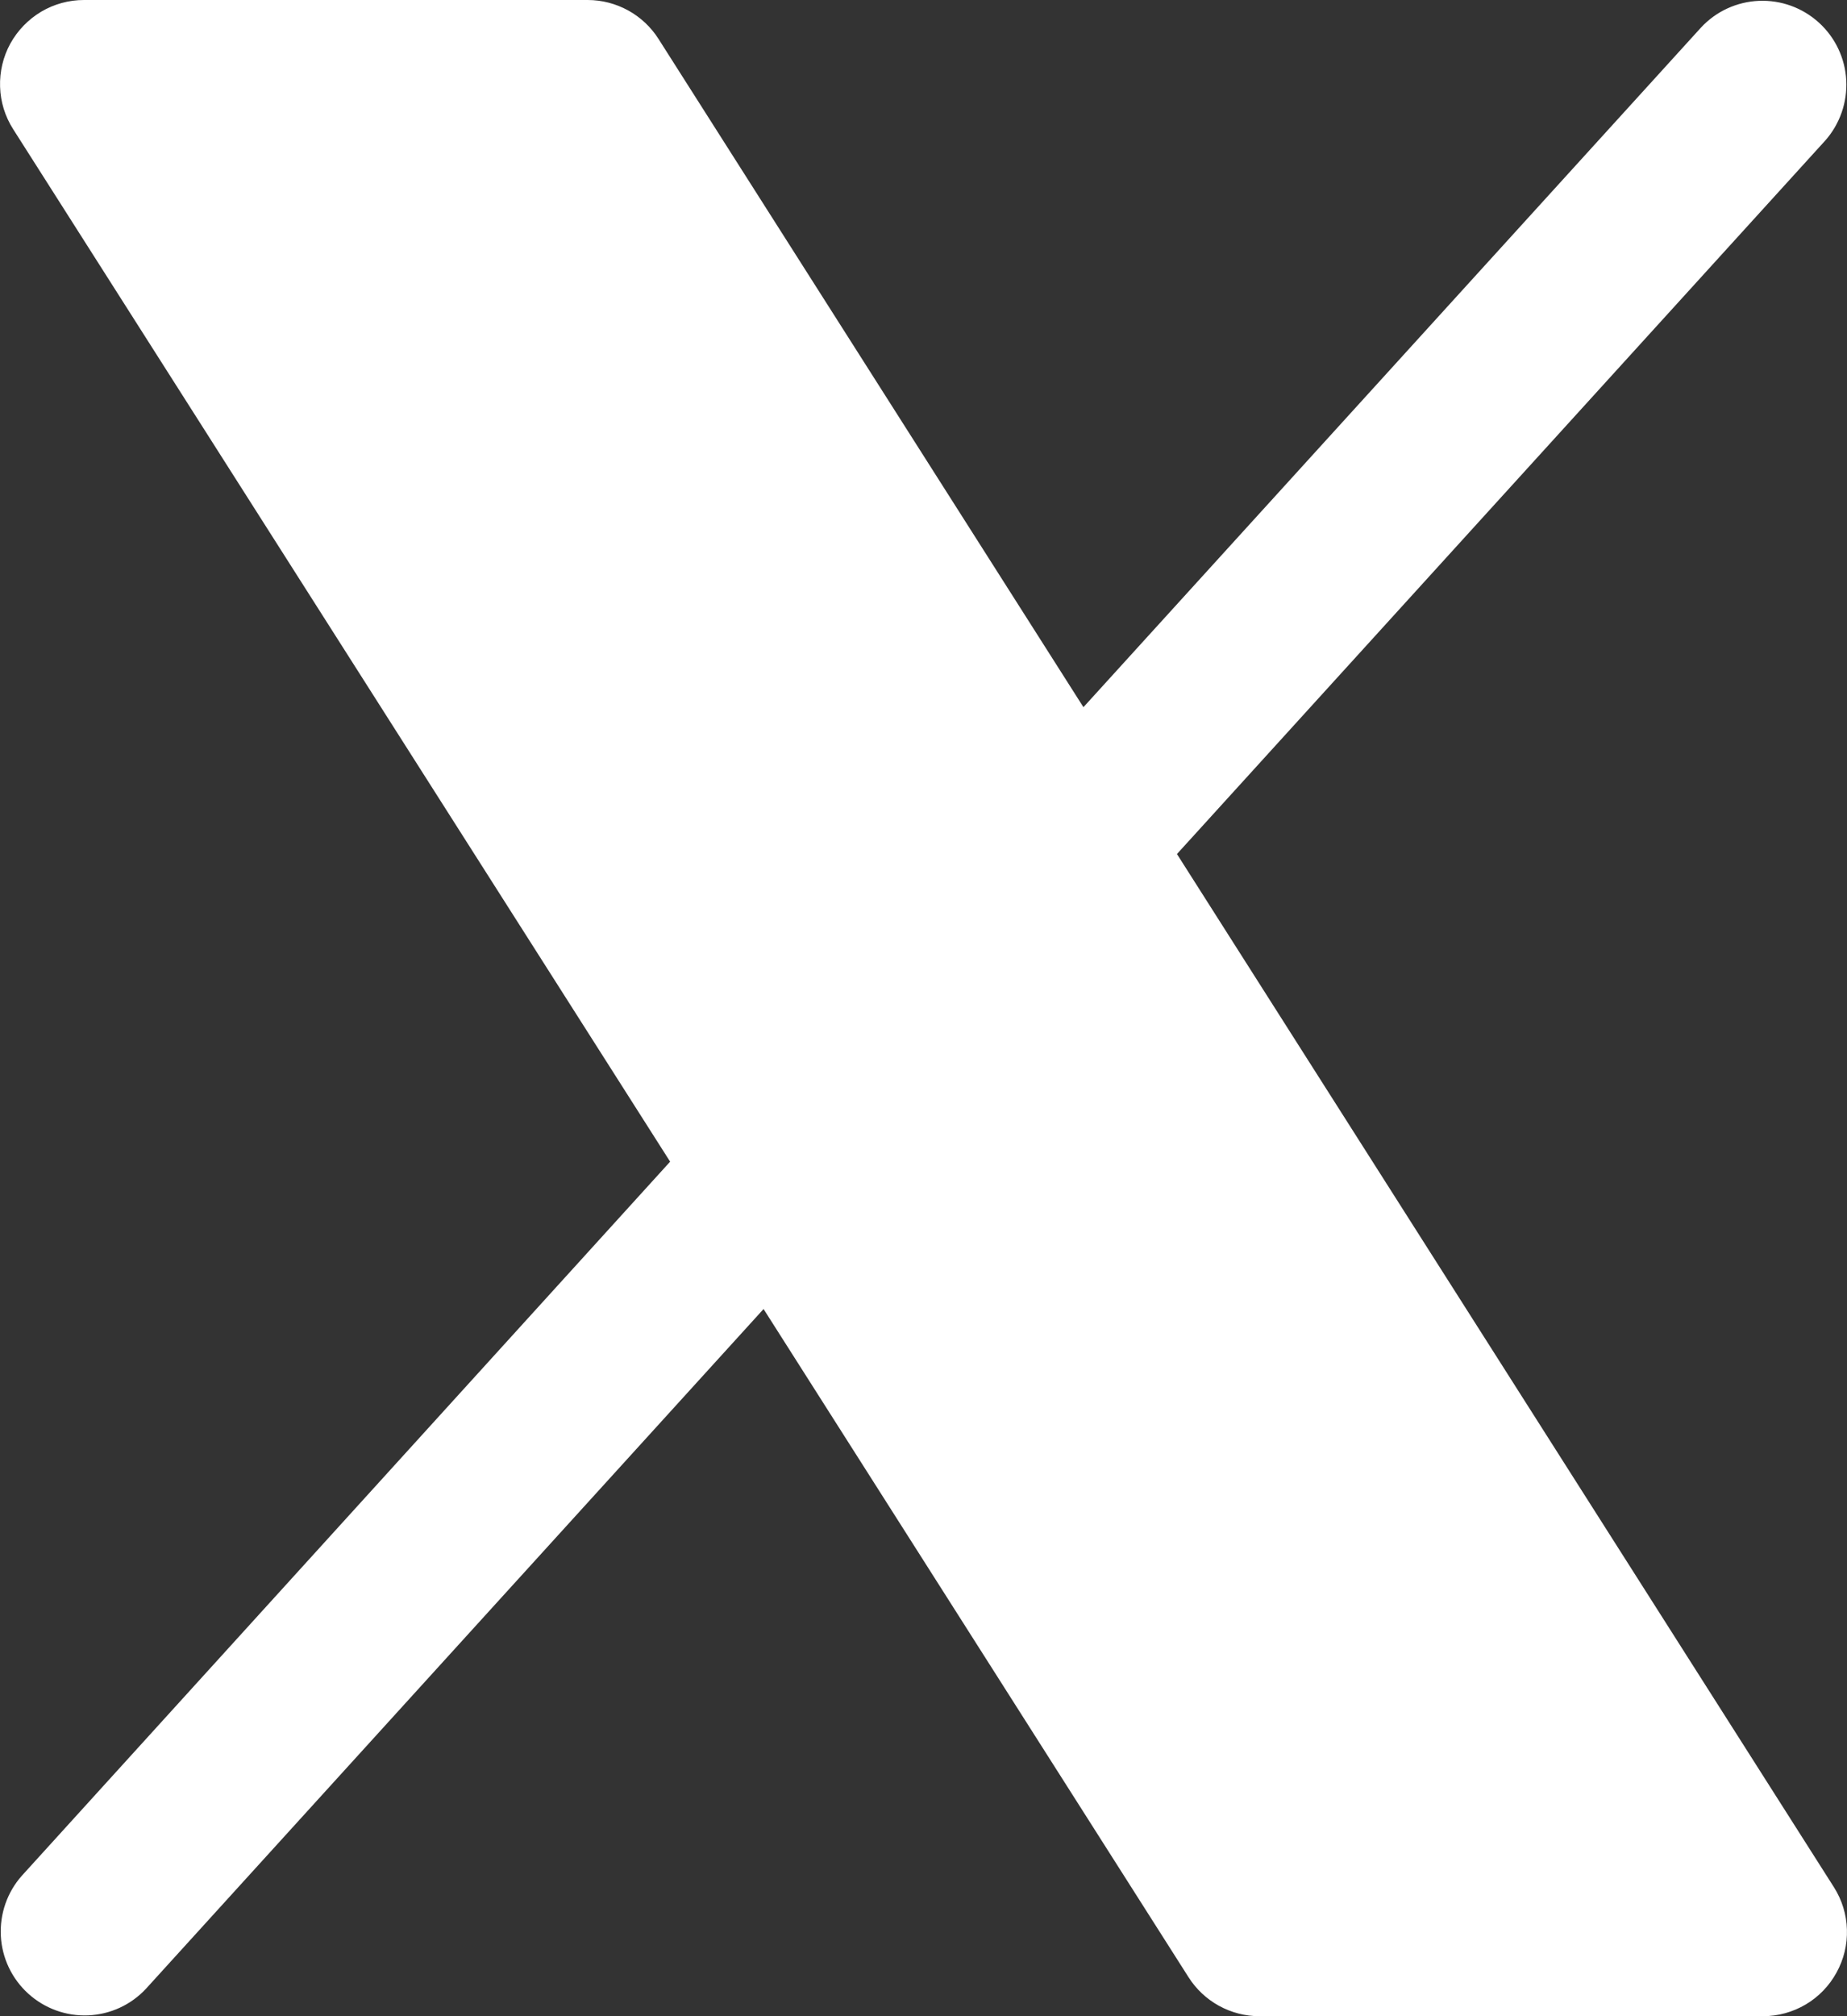 <svg width="22" height="24" viewBox="0 0 22 24" fill="none" xmlns="http://www.w3.org/2000/svg">
<rect x="0" y="0" width="22" height="24" fill="#333333" stroke="none"/>
<path d="M21.875 23.481C21.789 23.638 21.663 23.769 21.509 23.86C21.355 23.951 21.179 24 21 24H15.001C14.832 24 14.667 23.957 14.519 23.876C14.372 23.795 14.247 23.678 14.157 23.536L9.095 15.582L1.74 23.672C1.561 23.865 1.313 23.979 1.05 23.99C0.787 24.001 0.531 23.908 0.336 23.731C0.141 23.554 0.024 23.308 0.01 23.045C-0.004 22.782 0.086 22.524 0.26 22.328L7.982 13.828L0.157 1.538C0.06 1.386 0.006 1.212 0.001 1.033C-0.005 0.854 0.037 0.676 0.123 0.519C0.21 0.362 0.337 0.231 0.491 0.139C0.645 0.048 0.821 -8.70794e-05 1 1.18294e-07H7C7.169 5.21628e-05 7.334 0.043 7.482 0.124C7.629 0.205 7.754 0.322 7.844 0.464L12.905 8.418L20.261 0.328C20.44 0.135 20.688 0.021 20.951 0.01C21.214 -0.001 21.47 0.092 21.665 0.269C21.86 0.446 21.977 0.692 21.991 0.955C22.005 1.218 21.915 1.476 21.741 1.673L14.019 10.166L21.844 22.464C21.94 22.615 21.994 22.789 21.999 22.968C22.005 23.147 21.962 23.324 21.875 23.481Z" fill="white"/>
</svg>
